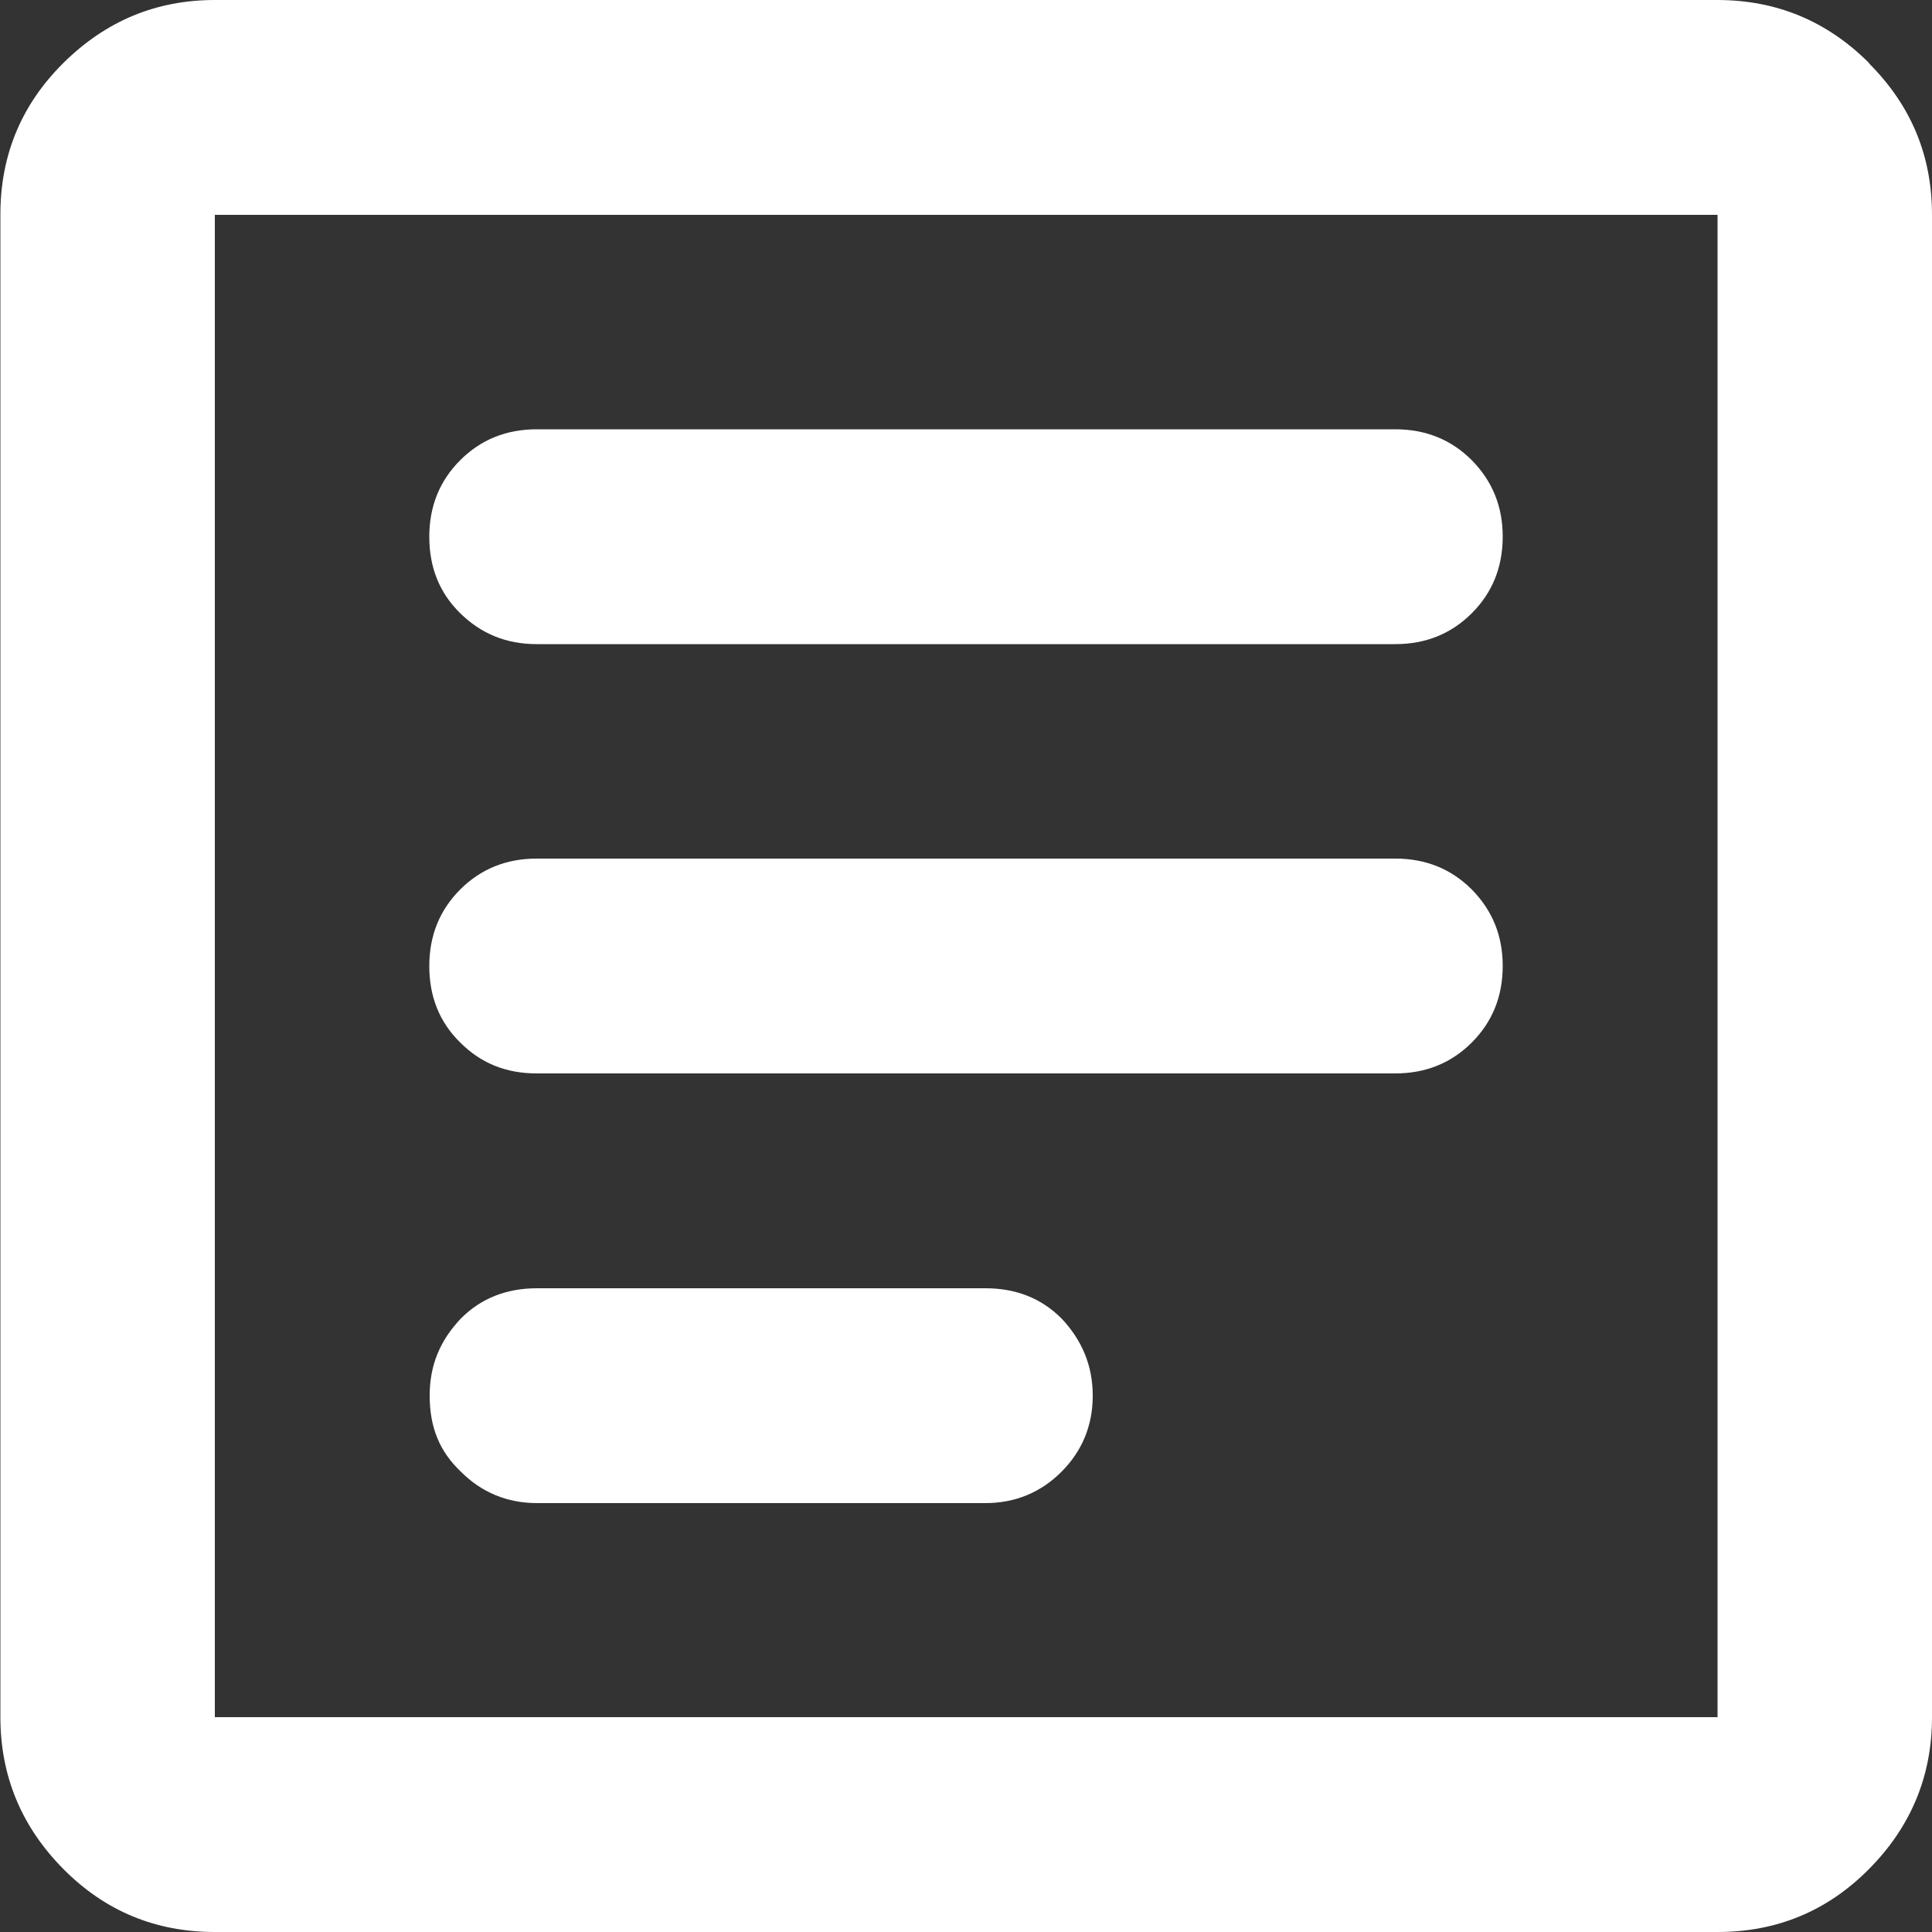 <?xml version="1.0" encoding="UTF-8"?>
<svg id="Lager_1" xmlns="http://www.w3.org/2000/svg" version="1.1" viewBox="0 0 50 50">
  <rect x="0" y="0" width="50" height="50" fill="#333333" stroke="none"/>
  <!-- Generator: Adobe Illustrator 29.3.1, SVG Export Plug-In . SVG Version: 2.1.0 Build 151)  -->
  <defs>
    <style>
      .st0 {
        fill: #fff;
      }
    </style>
  </defs>
  <path class="st0" d="M13.89,16.67h22.22c.79,0,1.45-.27,1.98-.8s.8-1.19.8-1.98c0-.79-.27-1.44-.8-1.98-.53-.53-1.19-.8-1.98-.8H13.89c-.79,0-1.45.27-1.98.8-.53.53-.8,1.19-.8,1.98s.26,1.45.8,1.98,1.19.8,1.98.8Z"/>
  <path class="st0" d="M25.5,33.34h-11.6c-.78,0-1.44.25-1.97.78-.53.56-.81,1.19-.81,2s.25,1.44.81,1.97c.53.53,1.19.81,1.97.81h11.6c.78,0,1.44-.28,1.97-.81s.81-1.19.81-1.97-.28-1.44-.81-2c-.53-.53-1.19-.78-1.97-.78Z"/>
  <path class="st0" d="M13.89,27.78h22.22c.79,0,1.45-.27,1.98-.8.53-.53.8-1.19.8-1.98,0-.79-.27-1.44-.8-1.98-.53-.53-1.19-.8-1.98-.8H13.89c-.79,0-1.45.27-1.98.8-.53.53-.8,1.19-.8,1.98,0,.79.26,1.45.8,1.98.54.54,1.19.8,1.98.8Z"/>
  <path class="st0" d="M48.37,1.63C47.28.54,45.97,0,44.44,0H5.56c-1.53,0-2.83.55-3.92,1.63s-1.63,2.39-1.63,3.92v38.89c0,1.53.55,2.84,1.63,3.93s2.39,1.63,3.92,1.63h38.89c1.53,0,2.84-.54,3.92-1.63s1.63-2.4,1.63-3.93V5.56c0-1.53-.54-2.83-1.63-3.92ZM44.44,44.44H5.56V5.56h38.89v38.89Z"/>
</svg>